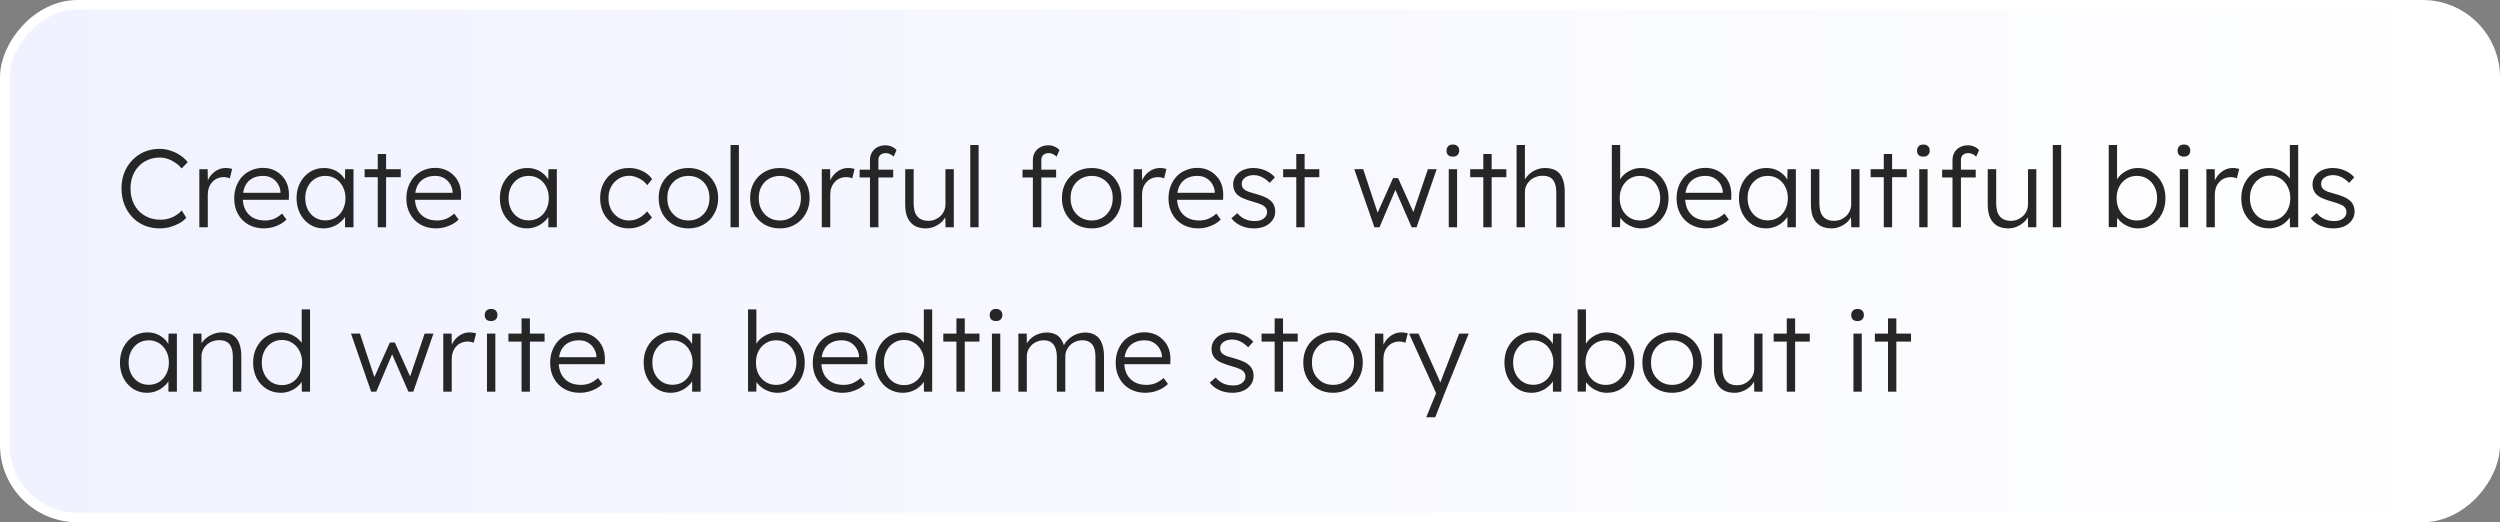 <svg width="517" height="108" viewBox="0 0 517 108" fill="none" xmlns="http://www.w3.org/2000/svg">
<rect x="0" y="0" width="517" height="108" fill="#808080" stroke="none"/>
<rect x="-1" y="1" width="515" height="106" rx="15" transform="matrix(-1 0 0 1 515 0)" fill="url(#paint0_linear_5001_1459)" stroke="white" stroke-width="2"/>
<path d="M33.039 47.23C31.889 47.23 30.831 47.031 29.865 46.632C28.899 46.218 28.063 45.643 27.358 44.907C26.653 44.156 26.101 43.274 25.702 42.262C25.319 41.25 25.127 40.146 25.127 38.95C25.127 37.769 25.319 36.688 25.702 35.707C26.101 34.71 26.66 33.844 27.381 33.108C28.102 32.357 28.937 31.782 29.888 31.383C30.839 30.984 31.881 30.785 33.016 30.785C33.767 30.785 34.511 30.908 35.247 31.153C35.983 31.383 36.658 31.705 37.271 32.119C37.9 32.533 38.413 33.008 38.812 33.545L37.57 34.833C37.187 34.373 36.742 33.974 36.236 33.637C35.745 33.3 35.224 33.039 34.672 32.855C34.12 32.671 33.568 32.579 33.016 32.579C32.157 32.579 31.352 32.74 30.601 33.062C29.865 33.369 29.229 33.806 28.692 34.373C28.155 34.94 27.734 35.615 27.427 36.397C27.136 37.179 26.99 38.03 26.99 38.95C26.99 39.901 27.136 40.775 27.427 41.572C27.734 42.369 28.163 43.059 28.715 43.642C29.282 44.209 29.942 44.654 30.693 44.976C31.46 45.283 32.311 45.436 33.246 45.436C33.798 45.436 34.35 45.359 34.902 45.206C35.454 45.037 35.96 44.807 36.42 44.516C36.88 44.225 37.271 43.895 37.593 43.527L38.513 45.022C38.16 45.451 37.685 45.835 37.087 46.172C36.504 46.494 35.86 46.755 35.155 46.954C34.45 47.138 33.744 47.23 33.039 47.23ZM41.222 47V34.994H42.947L42.993 38.191L42.809 37.754C42.978 37.217 43.246 36.719 43.614 36.259C43.997 35.799 44.45 35.431 44.971 35.155C45.492 34.879 46.067 34.741 46.696 34.741C46.957 34.741 47.202 34.764 47.432 34.81C47.662 34.841 47.854 34.887 48.007 34.948L47.524 36.88C47.325 36.788 47.118 36.727 46.903 36.696C46.704 36.65 46.512 36.627 46.328 36.627C45.807 36.627 45.339 36.719 44.925 36.903C44.511 37.087 44.158 37.348 43.867 37.685C43.576 38.007 43.353 38.383 43.2 38.812C43.047 39.241 42.97 39.701 42.97 40.192V47H41.222ZM54.575 47.23C53.379 47.23 52.314 46.969 51.378 46.448C50.458 45.927 49.738 45.198 49.216 44.263C48.695 43.328 48.434 42.254 48.434 41.043C48.434 40.108 48.58 39.264 48.871 38.513C49.163 37.746 49.569 37.079 50.09 36.512C50.627 35.945 51.263 35.508 51.999 35.201C52.735 34.879 53.533 34.718 54.391 34.718C55.204 34.718 55.94 34.864 56.599 35.155C57.274 35.446 57.849 35.853 58.324 36.374C58.815 36.88 59.183 37.486 59.428 38.191C59.674 38.896 59.781 39.671 59.75 40.514L59.727 41.319H49.722L49.469 39.87H58.416L58.002 40.261V39.709C57.972 39.157 57.811 38.628 57.519 38.122C57.228 37.601 56.814 37.179 56.277 36.857C55.756 36.535 55.127 36.374 54.391 36.374C53.533 36.374 52.789 36.55 52.16 36.903C51.532 37.24 51.049 37.746 50.711 38.421C50.374 39.096 50.205 39.931 50.205 40.928C50.205 41.879 50.389 42.707 50.757 43.412C51.125 44.102 51.647 44.639 52.321 45.022C53.011 45.405 53.839 45.597 54.805 45.597C55.373 45.597 55.932 45.505 56.484 45.321C57.052 45.122 57.673 44.738 58.347 44.171L59.244 45.413C58.892 45.766 58.47 46.08 57.979 46.356C57.489 46.617 56.952 46.831 56.369 47C55.787 47.153 55.189 47.23 54.575 47.23ZM66.892 47.23C65.85 47.23 64.907 46.962 64.064 46.425C63.22 45.873 62.553 45.129 62.062 44.194C61.572 43.243 61.327 42.17 61.327 40.974C61.327 39.763 61.58 38.689 62.086 37.754C62.592 36.819 63.266 36.083 64.109 35.546C64.968 35.009 65.927 34.741 66.984 34.741C67.613 34.741 68.196 34.833 68.733 35.017C69.269 35.201 69.745 35.462 70.159 35.799C70.588 36.121 70.941 36.504 71.216 36.949C71.508 37.378 71.707 37.846 71.814 38.352L71.308 38.099L71.377 34.994H73.103V47H71.355V44.056L71.814 43.757C71.707 44.217 71.5 44.662 71.194 45.091C70.887 45.505 70.511 45.873 70.067 46.195C69.637 46.517 69.147 46.77 68.594 46.954C68.058 47.138 67.49 47.23 66.892 47.23ZM67.284 45.574C68.081 45.574 68.794 45.382 69.422 44.999C70.051 44.6 70.542 44.056 70.894 43.366C71.263 42.661 71.447 41.863 71.447 40.974C71.447 40.085 71.263 39.295 70.894 38.605C70.542 37.915 70.051 37.371 69.422 36.972C68.794 36.573 68.081 36.374 67.284 36.374C66.471 36.374 65.75 36.573 65.121 36.972C64.508 37.371 64.017 37.915 63.65 38.605C63.297 39.295 63.12 40.085 63.12 40.974C63.12 41.848 63.297 42.638 63.65 43.343C64.002 44.033 64.493 44.577 65.121 44.976C65.75 45.375 66.471 45.574 67.284 45.574ZM78.119 47V31.843H79.844V47H78.119ZM75.405 36.65V34.994H82.88V36.65H75.405ZM90.176 47.23C88.98 47.23 87.914 46.969 86.979 46.448C86.059 45.927 85.338 45.198 84.817 44.263C84.296 43.328 84.035 42.254 84.035 41.043C84.035 40.108 84.181 39.264 84.472 38.513C84.763 37.746 85.17 37.079 85.691 36.512C86.228 35.945 86.864 35.508 87.6 35.201C88.336 34.879 89.133 34.718 89.992 34.718C90.805 34.718 91.541 34.864 92.2 35.155C92.875 35.446 93.45 35.853 93.925 36.374C94.416 36.88 94.784 37.486 95.029 38.191C95.274 38.896 95.382 39.671 95.351 40.514L95.328 41.319H85.323L85.07 39.87H94.017L93.603 40.261V39.709C93.572 39.157 93.411 38.628 93.12 38.122C92.829 37.601 92.415 37.179 91.878 36.857C91.357 36.535 90.728 36.374 89.992 36.374C89.133 36.374 88.39 36.55 87.761 36.903C87.132 37.24 86.649 37.746 86.312 38.421C85.975 39.096 85.806 39.931 85.806 40.928C85.806 41.879 85.99 42.707 86.358 43.412C86.726 44.102 87.247 44.639 87.922 45.022C88.612 45.405 89.44 45.597 90.406 45.597C90.973 45.597 91.533 45.505 92.085 45.321C92.652 45.122 93.273 44.738 93.948 44.171L94.845 45.413C94.492 45.766 94.071 46.08 93.58 46.356C93.089 46.617 92.553 46.831 91.97 47C91.387 47.153 90.789 47.23 90.176 47.23ZM108.939 47.23C107.897 47.23 106.954 46.962 106.11 46.425C105.267 45.873 104.6 45.129 104.109 44.194C103.619 43.243 103.373 42.17 103.373 40.974C103.373 39.763 103.626 38.689 104.132 37.754C104.638 36.819 105.313 36.083 106.156 35.546C107.015 35.009 107.973 34.741 109.031 34.741C109.66 34.741 110.243 34.833 110.779 35.017C111.316 35.201 111.791 35.462 112.205 35.799C112.635 36.121 112.987 36.504 113.263 36.949C113.555 37.378 113.754 37.846 113.861 38.352L113.355 38.099L113.424 34.994H115.149V47H113.401V44.056L113.861 43.757C113.754 44.217 113.547 44.662 113.24 45.091C112.934 45.505 112.558 45.873 112.113 46.195C111.684 46.517 111.193 46.77 110.641 46.954C110.105 47.138 109.537 47.23 108.939 47.23ZM109.33 45.574C110.128 45.574 110.841 45.382 111.469 44.999C112.098 44.6 112.589 44.056 112.941 43.366C113.309 42.661 113.493 41.863 113.493 40.974C113.493 40.085 113.309 39.295 112.941 38.605C112.589 37.915 112.098 37.371 111.469 36.972C110.841 36.573 110.128 36.374 109.33 36.374C108.518 36.374 107.797 36.573 107.168 36.972C106.555 37.371 106.064 37.915 105.696 38.605C105.344 39.295 105.167 40.085 105.167 40.974C105.167 41.848 105.344 42.638 105.696 43.343C106.049 44.033 106.54 44.577 107.168 44.976C107.797 45.375 108.518 45.574 109.33 45.574ZM130.016 47.23C128.882 47.23 127.87 46.962 126.98 46.425C126.091 45.873 125.386 45.129 124.864 44.194C124.358 43.243 124.105 42.17 124.105 40.974C124.105 39.778 124.358 38.712 124.864 37.777C125.386 36.826 126.091 36.083 126.98 35.546C127.87 35.009 128.889 34.741 130.039 34.741C131.067 34.741 132.002 34.948 132.845 35.362C133.689 35.761 134.363 36.32 134.869 37.041L133.857 38.283C133.566 37.9 133.213 37.562 132.799 37.271C132.401 36.98 131.964 36.757 131.488 36.604C131.028 36.435 130.568 36.351 130.108 36.351C129.296 36.351 128.567 36.558 127.923 36.972C127.279 37.371 126.766 37.915 126.382 38.605C126.014 39.295 125.83 40.085 125.83 40.974C125.83 41.863 126.014 42.661 126.382 43.366C126.766 44.056 127.279 44.6 127.923 44.999C128.567 45.398 129.288 45.597 130.085 45.597C130.545 45.597 130.998 45.528 131.442 45.39C131.887 45.237 132.309 45.022 132.707 44.746C133.106 44.47 133.474 44.125 133.811 43.711L134.823 44.953C134.302 45.643 133.604 46.195 132.73 46.609C131.856 47.023 130.952 47.23 130.016 47.23ZM142.376 47.23C141.18 47.23 140.114 46.962 139.179 46.425C138.259 45.888 137.53 45.145 136.994 44.194C136.472 43.243 136.212 42.162 136.212 40.951C136.212 39.755 136.472 38.689 136.994 37.754C137.53 36.819 138.259 36.083 139.179 35.546C140.114 35.009 141.18 34.741 142.376 34.741C143.556 34.741 144.607 35.009 145.527 35.546C146.462 36.083 147.19 36.819 147.712 37.754C148.248 38.689 148.517 39.755 148.517 40.951C148.517 42.162 148.248 43.243 147.712 44.194C147.19 45.145 146.462 45.888 145.527 46.425C144.607 46.962 143.556 47.23 142.376 47.23ZM142.376 45.597C143.219 45.597 143.97 45.398 144.63 44.999C145.289 44.585 145.803 44.033 146.171 43.343C146.539 42.638 146.723 41.84 146.723 40.951C146.723 40.062 146.539 39.272 146.171 38.582C145.803 37.892 145.289 37.355 144.63 36.972C143.97 36.573 143.219 36.374 142.376 36.374C141.532 36.374 140.773 36.573 140.099 36.972C139.439 37.355 138.918 37.9 138.535 38.605C138.167 39.295 137.99 40.077 138.006 40.951C137.99 41.84 138.167 42.638 138.535 43.343C138.918 44.033 139.439 44.585 140.099 44.999C140.773 45.398 141.532 45.597 142.376 45.597ZM151.079 47V29.98H152.804V47H151.079ZM161.288 47.23C160.092 47.23 159.026 46.962 158.091 46.425C157.171 45.888 156.443 45.145 155.906 44.194C155.385 43.243 155.124 42.162 155.124 40.951C155.124 39.755 155.385 38.689 155.906 37.754C156.443 36.819 157.171 36.083 158.091 35.546C159.026 35.009 160.092 34.741 161.288 34.741C162.469 34.741 163.519 35.009 164.439 35.546C165.374 36.083 166.103 36.819 166.624 37.754C167.161 38.689 167.429 39.755 167.429 40.951C167.429 42.162 167.161 43.243 166.624 44.194C166.103 45.145 165.374 45.888 164.439 46.425C163.519 46.962 162.469 47.23 161.288 47.23ZM161.288 45.597C162.131 45.597 162.883 45.398 163.542 44.999C164.201 44.585 164.715 44.033 165.083 43.343C165.451 42.638 165.635 41.84 165.635 40.951C165.635 40.062 165.451 39.272 165.083 38.582C164.715 37.892 164.201 37.355 163.542 36.972C162.883 36.573 162.131 36.374 161.288 36.374C160.445 36.374 159.686 36.573 159.011 36.972C158.352 37.355 157.83 37.9 157.447 38.605C157.079 39.295 156.903 40.077 156.918 40.951C156.903 41.84 157.079 42.638 157.447 43.343C157.83 44.033 158.352 44.585 159.011 44.999C159.686 45.398 160.445 45.597 161.288 45.597ZM169.946 47V34.994H171.671L171.717 38.191L171.533 37.754C171.701 37.217 171.97 36.719 172.338 36.259C172.721 35.799 173.173 35.431 173.695 35.155C174.216 34.879 174.791 34.741 175.42 34.741C175.68 34.741 175.926 34.764 176.156 34.81C176.386 34.841 176.577 34.887 176.731 34.948L176.248 36.88C176.048 36.788 175.841 36.727 175.627 36.696C175.427 36.65 175.236 36.627 175.052 36.627C174.53 36.627 174.063 36.719 173.649 36.903C173.235 37.087 172.882 37.348 172.591 37.685C172.299 38.007 172.077 38.383 171.924 38.812C171.77 39.241 171.694 39.701 171.694 40.192V47H169.946ZM179.906 47V33.131C179.906 32.533 180.036 32.004 180.297 31.544C180.557 31.084 180.925 30.724 181.401 30.463C181.891 30.187 182.459 30.049 183.103 30.049C183.593 30.049 184.03 30.141 184.414 30.325C184.812 30.494 185.142 30.731 185.403 31.038L184.805 32.395C184.559 32.134 184.291 31.95 184 31.843C183.724 31.72 183.455 31.659 183.195 31.659C182.857 31.659 182.574 31.72 182.344 31.843C182.114 31.95 181.937 32.119 181.815 32.349C181.707 32.564 181.654 32.824 181.654 33.131V47H180.849C180.68 47 180.519 47 180.366 47C180.212 47 180.059 47 179.906 47ZM177.767 36.696V35.086H184.713V36.696H177.767ZM191.473 47.23C190.553 47.23 189.771 47.046 189.127 46.678C188.498 46.295 188.015 45.743 187.678 45.022C187.356 44.301 187.195 43.404 187.195 42.331V34.994H188.943V41.986C188.943 42.799 189.05 43.481 189.265 44.033C189.495 44.57 189.832 44.976 190.277 45.252C190.737 45.528 191.297 45.666 191.956 45.666C192.462 45.666 192.93 45.582 193.359 45.413C193.788 45.229 194.164 44.984 194.486 44.677C194.808 44.37 195.061 44.01 195.245 43.596C195.429 43.182 195.521 42.745 195.521 42.285V34.994H197.246V47H195.544L195.475 44.47L195.751 44.332C195.567 44.869 195.26 45.359 194.831 45.804C194.402 46.233 193.888 46.578 193.29 46.839C192.707 47.1 192.102 47.23 191.473 47.23ZM200.651 47V29.98H202.376V47H200.651ZM213.597 47V33.131C213.597 32.533 213.727 32.004 213.988 31.544C214.249 31.084 214.617 30.724 215.092 30.463C215.583 30.187 216.15 30.049 216.794 30.049C217.285 30.049 217.722 30.141 218.105 30.325C218.504 30.494 218.833 30.731 219.094 31.038L218.496 32.395C218.251 32.134 217.982 31.95 217.691 31.843C217.415 31.72 217.147 31.659 216.886 31.659C216.549 31.659 216.265 31.72 216.035 31.843C215.805 31.95 215.629 32.119 215.506 32.349C215.399 32.564 215.345 32.824 215.345 33.131V47H214.54C214.371 47 214.21 47 214.057 47C213.904 47 213.75 47 213.597 47ZM211.458 36.696V35.086H218.404V36.696H211.458ZM225.773 47.23C224.577 47.23 223.512 46.962 222.576 46.425C221.656 45.888 220.928 45.145 220.391 44.194C219.87 43.243 219.609 42.162 219.609 40.951C219.609 39.755 219.87 38.689 220.391 37.754C220.928 36.819 221.656 36.083 222.576 35.546C223.512 35.009 224.577 34.741 225.773 34.741C226.954 34.741 228.004 35.009 228.924 35.546C229.86 36.083 230.588 36.819 231.109 37.754C231.646 38.689 231.914 39.755 231.914 40.951C231.914 42.162 231.646 43.243 231.109 44.194C230.588 45.145 229.86 45.888 228.924 46.425C228.004 46.962 226.954 47.23 225.773 47.23ZM225.773 45.597C226.617 45.597 227.368 45.398 228.027 44.999C228.687 44.585 229.2 44.033 229.568 43.343C229.936 42.638 230.12 41.84 230.12 40.951C230.12 40.062 229.936 39.272 229.568 38.582C229.2 37.892 228.687 37.355 228.027 36.972C227.368 36.573 226.617 36.374 225.773 36.374C224.93 36.374 224.171 36.573 223.496 36.972C222.837 37.355 222.316 37.9 221.932 38.605C221.564 39.295 221.388 40.077 221.403 40.951C221.388 41.84 221.564 42.638 221.932 43.343C222.316 44.033 222.837 44.585 223.496 44.999C224.171 45.398 224.93 45.597 225.773 45.597ZM234.431 47V34.994H236.156L236.202 38.191L236.018 37.754C236.187 37.217 236.455 36.719 236.823 36.259C237.206 35.799 237.659 35.431 238.18 35.155C238.701 34.879 239.276 34.741 239.905 34.741C240.166 34.741 240.411 34.764 240.641 34.81C240.871 34.841 241.063 34.887 241.216 34.948L240.733 36.88C240.534 36.788 240.327 36.727 240.112 36.696C239.913 36.65 239.721 36.627 239.537 36.627C239.016 36.627 238.548 36.719 238.134 36.903C237.72 37.087 237.367 37.348 237.076 37.685C236.785 38.007 236.562 38.383 236.409 38.812C236.256 39.241 236.179 39.701 236.179 40.192V47H234.431ZM247.784 47.23C246.588 47.23 245.523 46.969 244.587 46.448C243.667 45.927 242.947 45.198 242.425 44.263C241.904 43.328 241.643 42.254 241.643 41.043C241.643 40.108 241.789 39.264 242.08 38.513C242.372 37.746 242.778 37.079 243.299 36.512C243.836 35.945 244.472 35.508 245.208 35.201C245.944 34.879 246.742 34.718 247.6 34.718C248.413 34.718 249.149 34.864 249.808 35.155C250.483 35.446 251.058 35.853 251.533 36.374C252.024 36.88 252.392 37.486 252.637 38.191C252.883 38.896 252.99 39.671 252.959 40.514L252.936 41.319H242.931L242.678 39.87H251.625L251.211 40.261V39.709C251.181 39.157 251.02 38.628 250.728 38.122C250.437 37.601 250.023 37.179 249.486 36.857C248.965 36.535 248.336 36.374 247.6 36.374C246.742 36.374 245.998 36.55 245.369 36.903C244.741 37.24 244.258 37.746 243.92 38.421C243.583 39.096 243.414 39.931 243.414 40.928C243.414 41.879 243.598 42.707 243.966 43.412C244.334 44.102 244.856 44.639 245.53 45.022C246.22 45.405 247.048 45.597 248.014 45.597C248.582 45.597 249.141 45.505 249.693 45.321C250.261 45.122 250.882 44.738 251.556 44.171L252.453 45.413C252.101 45.766 251.679 46.08 251.188 46.356C250.698 46.617 250.161 46.831 249.578 47C248.996 47.153 248.398 47.23 247.784 47.23ZM259.342 47.23C258.315 47.23 257.395 47.038 256.582 46.655C255.77 46.272 255.126 45.766 254.65 45.137L255.869 44.079C256.314 44.616 256.835 45.022 257.433 45.298C258.047 45.574 258.729 45.712 259.48 45.712C259.864 45.712 260.209 45.674 260.515 45.597C260.822 45.505 261.09 45.375 261.32 45.206C261.55 45.037 261.727 44.838 261.849 44.608C261.972 44.378 262.033 44.125 262.033 43.849C262.033 43.343 261.811 42.921 261.366 42.584C261.167 42.446 260.883 42.308 260.515 42.17C260.147 42.017 259.703 41.871 259.181 41.733C258.323 41.488 257.61 41.242 257.042 40.997C256.475 40.736 256.03 40.437 255.708 40.1C255.478 39.824 255.302 39.525 255.179 39.203C255.072 38.881 255.018 38.528 255.018 38.145C255.018 37.654 255.118 37.202 255.317 36.788C255.532 36.374 255.823 36.014 256.191 35.707C256.575 35.385 257.019 35.147 257.525 34.994C258.047 34.825 258.606 34.741 259.204 34.741C259.772 34.741 260.331 34.818 260.883 34.971C261.435 35.124 261.949 35.347 262.424 35.638C262.9 35.929 263.306 36.274 263.643 36.673L262.585 37.823C262.294 37.516 261.972 37.24 261.619 36.995C261.267 36.75 260.891 36.558 260.492 36.42C260.109 36.282 259.71 36.213 259.296 36.213C258.928 36.213 258.583 36.259 258.261 36.351C257.955 36.443 257.686 36.573 257.456 36.742C257.242 36.895 257.073 37.087 256.95 37.317C256.843 37.547 256.789 37.8 256.789 38.076C256.789 38.306 256.835 38.513 256.927 38.697C257.019 38.881 257.15 39.042 257.318 39.18C257.533 39.349 257.832 39.51 258.215 39.663C258.614 39.801 259.105 39.947 259.687 40.1C260.362 40.284 260.929 40.476 261.389 40.675C261.865 40.859 262.256 41.081 262.562 41.342C262.976 41.649 263.268 42.001 263.436 42.4C263.62 42.799 263.712 43.251 263.712 43.757C263.712 44.432 263.521 45.03 263.137 45.551C262.769 46.072 262.256 46.486 261.596 46.793C260.937 47.084 260.186 47.23 259.342 47.23ZM268.071 47V31.843H269.796V47H268.071ZM265.357 36.65V34.994H272.832V36.65H265.357ZM284.226 47L280.063 34.994L281.903 34.971L285.146 44.746L284.571 44.7L288.09 36.834H289.125L292.667 44.7L291.977 44.746L295.289 34.994H297.106L292.943 47H291.931L288.205 38.444L288.895 38.49L285.284 47H284.226ZM299.601 47V34.994H301.326V47H299.601ZM300.452 32.395C300.023 32.395 299.693 32.288 299.463 32.073C299.248 31.843 299.141 31.536 299.141 31.153C299.141 30.77 299.256 30.463 299.486 30.233C299.716 30.003 300.038 29.888 300.452 29.888C300.866 29.888 301.188 30.003 301.418 30.233C301.648 30.448 301.763 30.754 301.763 31.153C301.763 31.521 301.648 31.82 301.418 32.05C301.188 32.28 300.866 32.395 300.452 32.395ZM306.749 47V31.843H308.474V47H306.749ZM304.035 36.65V34.994H311.51V36.65H304.035ZM313.628 47V29.98H315.353V37.616L315.008 37.961C315.177 37.332 315.491 36.78 315.951 36.305C316.411 35.814 316.948 35.431 317.561 35.155C318.19 34.879 318.826 34.741 319.47 34.741C320.39 34.741 321.157 34.917 321.77 35.27C322.384 35.623 322.836 36.167 323.127 36.903C323.434 37.639 323.587 38.574 323.587 39.709V47H321.839V39.801C321.839 39.004 321.732 38.352 321.517 37.846C321.318 37.325 321.004 36.941 320.574 36.696C320.145 36.451 319.608 36.336 318.964 36.351C318.458 36.351 317.983 36.443 317.538 36.627C317.094 36.796 316.71 37.033 316.388 37.34C316.066 37.647 315.813 37.999 315.629 38.398C315.445 38.797 315.353 39.226 315.353 39.686V47H314.502C314.395 47 314.272 47 314.134 47C313.996 47 313.828 47 313.628 47ZM339.421 47.23C338.854 47.23 338.302 47.146 337.765 46.977C337.229 46.793 336.738 46.548 336.293 46.241C335.864 45.934 335.496 45.582 335.189 45.183C334.898 44.784 334.699 44.37 334.591 43.941L335.097 43.964L335.028 46.977H333.326V29.98H335.051V37.869L334.706 37.961C334.814 37.532 335.005 37.125 335.281 36.742C335.573 36.343 335.933 35.998 336.362 35.707C336.792 35.4 337.259 35.163 337.765 34.994C338.287 34.825 338.823 34.741 339.375 34.741C340.449 34.741 341.407 35.009 342.25 35.546C343.109 36.083 343.791 36.819 344.297 37.754C344.803 38.689 345.056 39.763 345.056 40.974C345.056 42.185 344.811 43.266 344.32 44.217C343.83 45.152 343.155 45.888 342.296 46.425C341.453 46.962 340.495 47.23 339.421 47.23ZM339.145 45.597C339.958 45.597 340.679 45.398 341.307 44.999C341.936 44.585 342.427 44.033 342.779 43.343C343.147 42.638 343.331 41.848 343.331 40.974C343.331 40.085 343.147 39.295 342.779 38.605C342.427 37.915 341.936 37.371 341.307 36.972C340.679 36.573 339.958 36.374 339.145 36.374C338.333 36.374 337.612 36.573 336.983 36.972C336.355 37.371 335.856 37.915 335.488 38.605C335.136 39.295 334.959 40.085 334.959 40.974C334.959 41.863 335.136 42.661 335.488 43.366C335.856 44.056 336.355 44.6 336.983 44.999C337.612 45.398 338.333 45.597 339.145 45.597ZM352.857 47.23C351.661 47.23 350.595 46.969 349.66 46.448C348.74 45.927 348.019 45.198 347.498 44.263C346.976 43.328 346.716 42.254 346.716 41.043C346.716 40.108 346.861 39.264 347.153 38.513C347.444 37.746 347.85 37.079 348.372 36.512C348.908 35.945 349.545 35.508 350.281 35.201C351.017 34.879 351.814 34.718 352.673 34.718C353.485 34.718 354.221 34.864 354.881 35.155C355.555 35.446 356.13 35.853 356.606 36.374C357.096 36.88 357.464 37.486 357.71 38.191C357.955 38.896 358.062 39.671 358.032 40.514L358.009 41.319H348.004L347.751 39.87H356.698L356.284 40.261V39.709C356.253 39.157 356.092 38.628 355.801 38.122C355.509 37.601 355.095 37.179 354.559 36.857C354.037 36.535 353.409 36.374 352.673 36.374C351.814 36.374 351.07 36.55 350.442 36.903C349.813 37.24 349.33 37.746 348.993 38.421C348.655 39.096 348.487 39.931 348.487 40.928C348.487 41.879 348.671 42.707 349.039 43.412C349.407 44.102 349.928 44.639 350.603 45.022C351.293 45.405 352.121 45.597 353.087 45.597C353.654 45.597 354.214 45.505 354.766 45.321C355.333 45.122 355.954 44.738 356.629 44.171L357.526 45.413C357.173 45.766 356.751 46.08 356.261 46.356C355.77 46.617 355.233 46.831 354.651 47C354.068 47.153 353.47 47.23 352.857 47.23ZM365.174 47.23C364.131 47.23 363.188 46.962 362.345 46.425C361.501 45.873 360.834 45.129 360.344 44.194C359.853 43.243 359.608 42.17 359.608 40.974C359.608 39.763 359.861 38.689 360.367 37.754C360.873 36.819 361.547 36.083 362.391 35.546C363.249 35.009 364.208 34.741 365.266 34.741C365.894 34.741 366.477 34.833 367.014 35.017C367.55 35.201 368.026 35.462 368.44 35.799C368.869 36.121 369.222 36.504 369.498 36.949C369.789 37.378 369.988 37.846 370.096 38.352L369.59 38.099L369.659 34.994H371.384V47H369.636V44.056L370.096 43.757C369.988 44.217 369.781 44.662 369.475 45.091C369.168 45.505 368.792 45.873 368.348 46.195C367.918 46.517 367.428 46.77 366.876 46.954C366.339 47.138 365.772 47.23 365.174 47.23ZM365.565 45.574C366.362 45.574 367.075 45.382 367.704 44.999C368.332 44.6 368.823 44.056 369.176 43.366C369.544 42.661 369.728 41.863 369.728 40.974C369.728 40.085 369.544 39.295 369.176 38.605C368.823 37.915 368.332 37.371 367.704 36.972C367.075 36.573 366.362 36.374 365.565 36.374C364.752 36.374 364.031 36.573 363.403 36.972C362.789 37.371 362.299 37.915 361.931 38.605C361.578 39.295 361.402 40.085 361.402 40.974C361.402 41.848 361.578 42.638 361.931 43.343C362.283 44.033 362.774 44.577 363.403 44.976C364.031 45.375 364.752 45.574 365.565 45.574ZM378.775 47.23C377.855 47.23 377.073 47.046 376.429 46.678C375.8 46.295 375.317 45.743 374.98 45.022C374.658 44.301 374.497 43.404 374.497 42.331V34.994H376.245V41.986C376.245 42.799 376.352 43.481 376.567 44.033C376.797 44.57 377.134 44.976 377.579 45.252C378.039 45.528 378.598 45.666 379.258 45.666C379.764 45.666 380.231 45.582 380.661 45.413C381.09 45.229 381.466 44.984 381.788 44.677C382.11 44.37 382.363 44.01 382.547 43.596C382.731 43.182 382.823 42.745 382.823 42.285V34.994H384.548V47H382.846L382.777 44.47L383.053 44.332C382.869 44.869 382.562 45.359 382.133 45.804C381.703 46.233 381.19 46.578 380.592 46.839C380.009 47.1 379.403 47.23 378.775 47.23ZM389.563 47V31.843H391.288V47H389.563ZM386.849 36.65V34.994H394.324V36.65H386.849ZM396.902 47V34.994H398.627V47H396.902ZM397.753 32.395C397.323 32.395 396.994 32.288 396.764 32.073C396.549 31.843 396.442 31.536 396.442 31.153C396.442 30.77 396.557 30.463 396.787 30.233C397.017 30.003 397.339 29.888 397.753 29.888C398.167 29.888 398.489 30.003 398.719 30.233C398.949 30.448 399.064 30.754 399.064 31.153C399.064 31.521 398.949 31.82 398.719 32.05C398.489 32.28 398.167 32.395 397.753 32.395ZM403.774 47V33.131C403.774 32.533 403.904 32.004 404.165 31.544C404.426 31.084 404.794 30.724 405.269 30.463C405.76 30.187 406.327 30.049 406.971 30.049C407.462 30.049 407.899 30.141 408.282 30.325C408.681 30.494 409.01 30.731 409.271 31.038L408.673 32.395C408.428 32.134 408.159 31.95 407.868 31.843C407.592 31.72 407.324 31.659 407.063 31.659C406.726 31.659 406.442 31.72 406.212 31.843C405.982 31.95 405.806 32.119 405.683 32.349C405.576 32.564 405.522 32.824 405.522 33.131V47H404.717C404.548 47 404.387 47 404.234 47C404.081 47 403.927 47 403.774 47ZM401.635 36.696V35.086H408.581V36.696H401.635ZM415.341 47.23C414.421 47.23 413.639 47.046 412.995 46.678C412.367 46.295 411.884 45.743 411.546 45.022C411.224 44.301 411.063 43.404 411.063 42.331V34.994H412.811V41.986C412.811 42.799 412.919 43.481 413.133 44.033C413.363 44.57 413.701 44.976 414.145 45.252C414.605 45.528 415.165 45.666 415.824 45.666C416.33 45.666 416.798 45.582 417.227 45.413C417.657 45.229 418.032 44.984 418.354 44.677C418.676 44.37 418.929 44.01 419.113 43.596C419.297 43.182 419.389 42.745 419.389 42.285V34.994H421.114V47H419.412L419.343 44.47L419.619 44.332C419.435 44.869 419.129 45.359 418.699 45.804C418.27 46.233 417.756 46.578 417.158 46.839C416.576 47.1 415.97 47.23 415.341 47.23ZM424.519 47V29.98H426.244V47H424.519ZM442.18 47.23C441.613 47.23 441.061 47.146 440.524 46.977C439.988 46.793 439.497 46.548 439.052 46.241C438.623 45.934 438.255 45.582 437.948 45.183C437.657 44.784 437.458 44.37 437.35 43.941L437.856 43.964L437.787 46.977H436.085V29.98H437.81V37.869L437.465 37.961C437.573 37.532 437.764 37.125 438.04 36.742C438.332 36.343 438.692 35.998 439.121 35.707C439.551 35.4 440.018 35.163 440.524 34.994C441.046 34.825 441.582 34.741 442.134 34.741C443.208 34.741 444.166 35.009 445.009 35.546C445.868 36.083 446.55 36.819 447.056 37.754C447.562 38.689 447.815 39.763 447.815 40.974C447.815 42.185 447.57 43.266 447.079 44.217C446.589 45.152 445.914 45.888 445.055 46.425C444.212 46.962 443.254 47.23 442.18 47.23ZM441.904 45.597C442.717 45.597 443.438 45.398 444.066 44.999C444.695 44.585 445.186 44.033 445.538 43.343C445.906 42.638 446.09 41.848 446.09 40.974C446.09 40.085 445.906 39.295 445.538 38.605C445.186 37.915 444.695 37.371 444.066 36.972C443.438 36.573 442.717 36.374 441.904 36.374C441.092 36.374 440.371 36.573 439.742 36.972C439.114 37.371 438.615 37.915 438.247 38.605C437.895 39.295 437.718 40.085 437.718 40.974C437.718 41.863 437.895 42.661 438.247 43.366C438.615 44.056 439.114 44.6 439.742 44.999C440.371 45.398 441.092 45.597 441.904 45.597ZM450.785 47V34.994H452.51V47H450.785ZM451.636 32.395C451.207 32.395 450.877 32.288 450.647 32.073C450.433 31.843 450.325 31.536 450.325 31.153C450.325 30.77 450.44 30.463 450.67 30.233C450.9 30.003 451.222 29.888 451.636 29.888C452.05 29.888 452.372 30.003 452.602 30.233C452.832 30.448 452.947 30.754 452.947 31.153C452.947 31.521 452.832 31.82 452.602 32.05C452.372 32.28 452.05 32.395 451.636 32.395ZM456.278 47V34.994H458.003L458.049 38.191L457.865 37.754C458.033 37.217 458.302 36.719 458.67 36.259C459.053 35.799 459.505 35.431 460.027 35.155C460.548 34.879 461.123 34.741 461.752 34.741C462.012 34.741 462.258 34.764 462.488 34.81C462.718 34.841 462.909 34.887 463.063 34.948L462.58 36.88C462.38 36.788 462.173 36.727 461.959 36.696C461.759 36.65 461.568 36.627 461.384 36.627C460.862 36.627 460.395 36.719 459.981 36.903C459.567 37.087 459.214 37.348 458.923 37.685C458.631 38.007 458.409 38.383 458.256 38.812C458.102 39.241 458.026 39.701 458.026 40.192V47H456.278ZM469.217 47.23C468.128 47.23 467.147 46.962 466.273 46.425C465.414 45.888 464.732 45.152 464.226 44.217C463.735 43.266 463.49 42.193 463.49 40.997C463.49 39.786 463.743 38.712 464.249 37.777C464.755 36.826 465.437 36.083 466.296 35.546C467.155 35.009 468.121 34.741 469.194 34.741C469.792 34.741 470.367 34.833 470.919 35.017C471.486 35.201 471.992 35.462 472.437 35.799C472.882 36.121 473.25 36.497 473.541 36.926C473.832 37.34 474.009 37.777 474.07 38.237L473.541 38.053V29.98H475.266V47H473.564L473.518 44.01L473.955 43.849C473.894 44.278 473.717 44.7 473.426 45.114C473.15 45.513 472.797 45.873 472.368 46.195C471.939 46.517 471.448 46.77 470.896 46.954C470.359 47.138 469.8 47.23 469.217 47.23ZM469.47 45.643C470.267 45.643 470.98 45.444 471.609 45.045C472.238 44.646 472.728 44.094 473.081 43.389C473.449 42.684 473.633 41.879 473.633 40.974C473.633 40.069 473.449 39.272 473.081 38.582C472.728 37.877 472.238 37.325 471.609 36.926C470.98 36.512 470.267 36.305 469.47 36.305C468.642 36.305 467.914 36.512 467.285 36.926C466.672 37.325 466.181 37.877 465.813 38.582C465.46 39.272 465.284 40.069 465.284 40.974C465.284 41.863 465.46 42.661 465.813 43.366C466.166 44.071 466.656 44.631 467.285 45.045C467.914 45.444 468.642 45.643 469.47 45.643ZM482.559 47.23C481.532 47.23 480.612 47.038 479.799 46.655C478.987 46.272 478.343 45.766 477.867 45.137L479.086 44.079C479.531 44.616 480.052 45.022 480.65 45.298C481.264 45.574 481.946 45.712 482.697 45.712C483.081 45.712 483.426 45.674 483.732 45.597C484.039 45.505 484.307 45.375 484.537 45.206C484.767 45.037 484.944 44.838 485.066 44.608C485.189 44.378 485.25 44.125 485.25 43.849C485.25 43.343 485.028 42.921 484.583 42.584C484.384 42.446 484.1 42.308 483.732 42.17C483.364 42.017 482.92 41.871 482.398 41.733C481.54 41.488 480.827 41.242 480.259 40.997C479.692 40.736 479.247 40.437 478.925 40.1C478.695 39.824 478.519 39.525 478.396 39.203C478.289 38.881 478.235 38.528 478.235 38.145C478.235 37.654 478.335 37.202 478.534 36.788C478.749 36.374 479.04 36.014 479.408 35.707C479.792 35.385 480.236 35.147 480.742 34.994C481.264 34.825 481.823 34.741 482.421 34.741C482.989 34.741 483.548 34.818 484.1 34.971C484.652 35.124 485.166 35.347 485.641 35.638C486.117 35.929 486.523 36.274 486.86 36.673L485.802 37.823C485.511 37.516 485.189 37.24 484.836 36.995C484.484 36.75 484.108 36.558 483.709 36.42C483.326 36.282 482.927 36.213 482.513 36.213C482.145 36.213 481.8 36.259 481.478 36.351C481.172 36.443 480.903 36.573 480.673 36.742C480.459 36.895 480.29 37.087 480.167 37.317C480.06 37.547 480.006 37.8 480.006 38.076C480.006 38.306 480.052 38.513 480.144 38.697C480.236 38.881 480.367 39.042 480.535 39.18C480.75 39.349 481.049 39.51 481.432 39.663C481.831 39.801 482.322 39.947 482.904 40.1C483.579 40.284 484.146 40.476 484.606 40.675C485.082 40.859 485.473 41.081 485.779 41.342C486.193 41.649 486.485 42.001 486.653 42.4C486.837 42.799 486.929 43.251 486.929 43.757C486.929 44.432 486.738 45.03 486.354 45.551C485.986 46.072 485.473 46.486 484.813 46.793C484.154 47.084 483.403 47.23 482.559 47.23ZM30.371 81.23C29.328 81.23 28.385 80.962 27.542 80.425C26.699 79.873 26.032 79.129 25.541 78.194C25.05 77.243 24.805 76.17 24.805 74.974C24.805 73.763 25.058 72.689 25.564 71.754C26.07 70.819 26.745 70.083 27.588 69.546C28.447 69.009 29.405 68.741 30.463 68.741C31.092 68.741 31.674 68.833 32.211 69.017C32.748 69.201 33.223 69.462 33.637 69.799C34.066 70.121 34.419 70.504 34.695 70.949C34.986 71.378 35.186 71.846 35.293 72.352L34.787 72.099L34.856 68.994H36.581V81H34.833V78.056L35.293 77.757C35.186 78.217 34.979 78.662 34.672 79.091C34.365 79.505 33.99 79.873 33.545 80.195C33.116 80.517 32.625 80.77 32.073 80.954C31.536 81.138 30.969 81.23 30.371 81.23ZM30.762 79.574C31.559 79.574 32.272 79.382 32.901 78.999C33.53 78.6 34.02 78.056 34.373 77.366C34.741 76.661 34.925 75.863 34.925 74.974C34.925 74.085 34.741 73.295 34.373 72.605C34.02 71.915 33.53 71.371 32.901 70.972C32.272 70.573 31.559 70.374 30.762 70.374C29.949 70.374 29.229 70.573 28.6 70.972C27.987 71.371 27.496 71.915 27.128 72.605C26.775 73.295 26.599 74.085 26.599 74.974C26.599 75.848 26.775 76.638 27.128 77.343C27.481 78.033 27.971 78.577 28.6 78.976C29.229 79.375 29.949 79.574 30.762 79.574ZM39.942 81V68.994H41.644L41.713 71.501L41.437 71.616C41.59 71.095 41.889 70.619 42.334 70.19C42.778 69.761 43.307 69.416 43.921 69.155C44.549 68.879 45.193 68.741 45.853 68.741C46.742 68.741 47.486 68.917 48.084 69.27C48.682 69.623 49.134 70.167 49.441 70.903C49.747 71.639 49.901 72.574 49.901 73.709V81H48.153V73.801C48.153 73.004 48.045 72.352 47.831 71.846C47.631 71.325 47.317 70.941 46.888 70.696C46.458 70.451 45.929 70.336 45.301 70.351C44.779 70.351 44.296 70.443 43.852 70.627C43.407 70.796 43.024 71.033 42.702 71.34C42.38 71.647 42.127 71.999 41.943 72.398C41.759 72.797 41.667 73.226 41.667 73.686V81H40.816C40.708 81 40.586 81 40.448 81C40.31 81 40.141 81 39.942 81ZM58.07 81.23C56.981 81.23 56 80.962 55.126 80.425C54.267 79.888 53.585 79.152 53.079 78.217C52.588 77.266 52.343 76.193 52.343 74.997C52.343 73.786 52.596 72.712 53.102 71.777C53.608 70.826 54.29 70.083 55.149 69.546C56.007 69.009 56.973 68.741 58.047 68.741C58.645 68.741 59.22 68.833 59.772 69.017C60.339 69.201 60.845 69.462 61.29 69.799C61.734 70.121 62.102 70.497 62.394 70.926C62.685 71.34 62.861 71.777 62.923 72.237L62.394 72.053V63.98H64.119V81H62.417L62.371 78.01L62.808 77.849C62.746 78.278 62.57 78.7 62.279 79.114C62.003 79.513 61.65 79.873 61.221 80.195C60.791 80.517 60.301 80.77 59.749 80.954C59.212 81.138 58.652 81.23 58.07 81.23ZM58.323 79.643C59.12 79.643 59.833 79.444 60.462 79.045C61.09 78.646 61.581 78.094 61.934 77.389C62.302 76.684 62.486 75.879 62.486 74.974C62.486 74.069 62.302 73.272 61.934 72.582C61.581 71.877 61.09 71.325 60.462 70.926C59.833 70.512 59.12 70.305 58.323 70.305C57.495 70.305 56.766 70.512 56.138 70.926C55.524 71.325 55.034 71.877 54.666 72.582C54.313 73.272 54.137 74.069 54.137 74.974C54.137 75.863 54.313 76.661 54.666 77.366C55.018 78.071 55.509 78.631 56.138 79.045C56.766 79.444 57.495 79.643 58.323 79.643ZM76.754 81L72.591 68.994L74.431 68.971L77.674 78.746L77.099 78.7L80.618 70.834H81.653L85.195 78.7L84.505 78.746L87.817 68.994H89.634L85.471 81H84.459L80.733 72.444L81.423 72.49L77.812 81H76.754ZM91.669 81V68.994H93.394L93.44 72.191L93.256 71.754C93.425 71.217 93.693 70.719 94.061 70.259C94.445 69.799 94.897 69.431 95.418 69.155C95.94 68.879 96.515 68.741 97.143 68.741C97.404 68.741 97.649 68.764 97.879 68.81C98.109 68.841 98.301 68.887 98.454 68.948L97.971 70.88C97.772 70.788 97.565 70.727 97.35 70.696C97.151 70.65 96.959 70.627 96.775 70.627C96.254 70.627 95.786 70.719 95.372 70.903C94.958 71.087 94.606 71.348 94.314 71.685C94.023 72.007 93.801 72.383 93.647 72.812C93.494 73.241 93.417 73.701 93.417 74.192V81H91.669ZM100.709 81V68.994H102.434V81H100.709ZM101.56 66.395C101.131 66.395 100.801 66.288 100.571 66.073C100.357 65.843 100.249 65.536 100.249 65.153C100.249 64.77 100.364 64.463 100.594 64.233C100.824 64.003 101.146 63.888 101.56 63.888C101.974 63.888 102.296 64.003 102.526 64.233C102.756 64.448 102.871 64.754 102.871 65.153C102.871 65.521 102.756 65.82 102.526 66.05C102.296 66.28 101.974 66.395 101.56 66.395ZM107.857 81V65.843H109.582V81H107.857ZM105.143 70.65V68.994H112.618V70.65H105.143ZM119.914 81.23C118.718 81.23 117.653 80.969 116.717 80.448C115.797 79.927 115.077 79.198 114.555 78.263C114.034 77.328 113.773 76.254 113.773 75.043C113.773 74.108 113.919 73.264 114.21 72.513C114.502 71.746 114.908 71.079 115.429 70.512C115.966 69.945 116.602 69.508 117.338 69.201C118.074 68.879 118.872 68.718 119.73 68.718C120.543 68.718 121.279 68.864 121.938 69.155C122.613 69.446 123.188 69.853 123.663 70.374C124.154 70.88 124.522 71.486 124.767 72.191C125.013 72.896 125.12 73.671 125.089 74.514L125.066 75.319H115.061L114.808 73.87H123.755L123.341 74.261V73.709C123.311 73.157 123.15 72.628 122.858 72.122C122.567 71.601 122.153 71.179 121.616 70.857C121.095 70.535 120.466 70.374 119.73 70.374C118.872 70.374 118.128 70.55 117.499 70.903C116.871 71.24 116.388 71.746 116.05 72.421C115.713 73.096 115.544 73.931 115.544 74.928C115.544 75.879 115.728 76.707 116.096 77.412C116.464 78.102 116.986 78.639 117.66 79.022C118.35 79.405 119.178 79.597 120.144 79.597C120.712 79.597 121.271 79.505 121.823 79.321C122.391 79.122 123.012 78.738 123.686 78.171L124.583 79.413C124.231 79.766 123.809 80.08 123.318 80.356C122.828 80.617 122.291 80.831 121.708 81C121.126 81.153 120.528 81.23 119.914 81.23ZM138.678 81.23C137.635 81.23 136.692 80.962 135.849 80.425C135.005 79.873 134.338 79.129 133.848 78.194C133.357 77.243 133.112 76.17 133.112 74.974C133.112 73.763 133.365 72.689 133.871 71.754C134.377 70.819 135.051 70.083 135.895 69.546C136.753 69.009 137.712 68.741 138.77 68.741C139.398 68.741 139.981 68.833 140.518 69.017C141.054 69.201 141.53 69.462 141.944 69.799C142.373 70.121 142.726 70.504 143.002 70.949C143.293 71.378 143.492 71.846 143.6 72.352L143.094 72.099L143.163 68.994H144.888V81H143.14V78.056L143.6 77.757C143.492 78.217 143.285 78.662 142.979 79.091C142.672 79.505 142.296 79.873 141.852 80.195C141.422 80.517 140.932 80.77 140.38 80.954C139.843 81.138 139.276 81.23 138.678 81.23ZM139.069 79.574C139.866 79.574 140.579 79.382 141.208 78.999C141.836 78.6 142.327 78.056 142.68 77.366C143.048 76.661 143.232 75.863 143.232 74.974C143.232 74.085 143.048 73.295 142.68 72.605C142.327 71.915 141.836 71.371 141.208 70.972C140.579 70.573 139.866 70.374 139.069 70.374C138.256 70.374 137.535 70.573 136.907 70.972C136.293 71.371 135.803 71.915 135.435 72.605C135.082 73.295 134.906 74.085 134.906 74.974C134.906 75.848 135.082 76.638 135.435 77.343C135.787 78.033 136.278 78.577 136.907 78.976C137.535 79.375 138.256 79.574 139.069 79.574ZM160.79 81.23C160.222 81.23 159.67 81.146 159.134 80.977C158.597 80.793 158.106 80.548 157.662 80.241C157.232 79.934 156.864 79.582 156.558 79.183C156.266 78.784 156.067 78.37 155.96 77.941L156.466 77.964L156.397 80.977H154.695V63.98H156.42V71.869L156.075 71.961C156.182 71.532 156.374 71.125 156.65 70.742C156.941 70.343 157.301 69.998 157.731 69.707C158.16 69.4 158.628 69.163 159.134 68.994C159.655 68.825 160.192 68.741 160.744 68.741C161.817 68.741 162.775 69.009 163.619 69.546C164.477 70.083 165.16 70.819 165.666 71.754C166.172 72.689 166.425 73.763 166.425 74.974C166.425 76.185 166.179 77.266 165.689 78.217C165.198 79.152 164.523 79.888 163.665 80.425C162.821 80.962 161.863 81.23 160.79 81.23ZM160.514 79.597C161.326 79.597 162.047 79.398 162.676 78.999C163.304 78.585 163.795 78.033 164.148 77.343C164.516 76.638 164.7 75.848 164.7 74.974C164.7 74.085 164.516 73.295 164.148 72.605C163.795 71.915 163.304 71.371 162.676 70.972C162.047 70.573 161.326 70.374 160.514 70.374C159.701 70.374 158.98 70.573 158.352 70.972C157.723 71.371 157.225 71.915 156.857 72.605C156.504 73.295 156.328 74.085 156.328 74.974C156.328 75.863 156.504 76.661 156.857 77.366C157.225 78.056 157.723 78.6 158.352 78.999C158.98 79.398 159.701 79.597 160.514 79.597ZM174.225 81.23C173.029 81.23 171.963 80.969 171.028 80.448C170.108 79.927 169.387 79.198 168.866 78.263C168.345 77.328 168.084 76.254 168.084 75.043C168.084 74.108 168.23 73.264 168.521 72.513C168.812 71.746 169.219 71.079 169.74 70.512C170.277 69.945 170.913 69.508 171.649 69.201C172.385 68.879 173.182 68.718 174.041 68.718C174.854 68.718 175.59 68.864 176.249 69.155C176.924 69.446 177.499 69.853 177.974 70.374C178.465 70.88 178.833 71.486 179.078 72.191C179.323 72.896 179.431 73.671 179.4 74.514L179.377 75.319H169.372L169.119 73.87H178.066L177.652 74.261V73.709C177.621 73.157 177.46 72.628 177.169 72.122C176.878 71.601 176.464 71.179 175.927 70.857C175.406 70.535 174.777 70.374 174.041 70.374C173.182 70.374 172.439 70.55 171.81 70.903C171.181 71.24 170.698 71.746 170.361 72.421C170.024 73.096 169.855 73.931 169.855 74.928C169.855 75.879 170.039 76.707 170.407 77.412C170.775 78.102 171.296 78.639 171.971 79.022C172.661 79.405 173.489 79.597 174.455 79.597C175.022 79.597 175.582 79.505 176.134 79.321C176.701 79.122 177.322 78.738 177.997 78.171L178.894 79.413C178.541 79.766 178.12 80.08 177.629 80.356C177.138 80.617 176.602 80.831 176.019 81C175.436 81.153 174.838 81.23 174.225 81.23ZM186.726 81.23C185.637 81.23 184.656 80.962 183.782 80.425C182.923 79.888 182.241 79.152 181.735 78.217C181.244 77.266 180.999 76.193 180.999 74.997C180.999 73.786 181.252 72.712 181.758 71.777C182.264 70.826 182.946 70.083 183.805 69.546C184.664 69.009 185.63 68.741 186.703 68.741C187.301 68.741 187.876 68.833 188.428 69.017C188.995 69.201 189.501 69.462 189.946 69.799C190.391 70.121 190.759 70.497 191.05 70.926C191.341 71.34 191.518 71.777 191.579 72.237L191.05 72.053V63.98H192.775V81H191.073L191.027 78.01L191.464 77.849C191.403 78.278 191.226 78.7 190.935 79.114C190.659 79.513 190.306 79.873 189.877 80.195C189.448 80.517 188.957 80.77 188.405 80.954C187.868 81.138 187.309 81.23 186.726 81.23ZM186.979 79.643C187.776 79.643 188.489 79.444 189.118 79.045C189.747 78.646 190.237 78.094 190.59 77.389C190.958 76.684 191.142 75.879 191.142 74.974C191.142 74.069 190.958 73.272 190.59 72.582C190.237 71.877 189.747 71.325 189.118 70.926C188.489 70.512 187.776 70.305 186.979 70.305C186.151 70.305 185.423 70.512 184.794 70.926C184.181 71.325 183.69 71.877 183.322 72.582C182.969 73.272 182.793 74.069 182.793 74.974C182.793 75.863 182.969 76.661 183.322 77.366C183.675 78.071 184.165 78.631 184.794 79.045C185.423 79.444 186.151 79.643 186.979 79.643ZM197.791 81V65.843H199.516V81H197.791ZM195.077 70.65V68.994H202.552V70.65H195.077ZM205.13 81V68.994H206.855V81H205.13ZM205.981 66.395C205.552 66.395 205.222 66.288 204.992 66.073C204.778 65.843 204.67 65.536 204.67 65.153C204.67 64.77 204.785 64.463 205.015 64.233C205.245 64.003 205.567 63.888 205.981 63.888C206.395 63.888 206.717 64.003 206.947 64.233C207.177 64.448 207.292 64.754 207.292 65.153C207.292 65.521 207.177 65.82 206.947 66.05C206.717 66.28 206.395 66.395 205.981 66.395ZM210.599 81V68.994H212.324L212.37 71.731L212.025 71.846C212.148 71.386 212.347 70.972 212.623 70.604C212.915 70.221 213.26 69.891 213.658 69.615C214.057 69.339 214.494 69.132 214.969 68.994C215.445 68.841 215.943 68.764 216.464 68.764C217.093 68.764 217.653 68.871 218.143 69.086C218.649 69.285 219.071 69.638 219.408 70.144C219.761 70.635 220.029 71.286 220.213 72.099L219.799 71.892L219.96 71.501C220.114 71.148 220.336 70.811 220.627 70.489C220.934 70.152 221.279 69.853 221.662 69.592C222.061 69.331 222.49 69.132 222.95 68.994C223.426 68.841 223.909 68.764 224.399 68.764C225.243 68.764 225.956 68.948 226.538 69.316C227.121 69.669 227.558 70.213 227.849 70.949C228.156 71.685 228.309 72.62 228.309 73.755V81H226.538V73.847C226.538 73.05 226.439 72.398 226.239 71.892C226.04 71.386 225.741 71.01 225.342 70.765C224.959 70.504 224.468 70.374 223.87 70.374C223.349 70.374 222.866 70.466 222.421 70.65C221.992 70.819 221.616 71.064 221.294 71.386C220.988 71.693 220.742 72.045 220.558 72.444C220.39 72.843 220.305 73.272 220.305 73.732V81H218.557V73.824C218.557 73.057 218.45 72.421 218.235 71.915C218.036 71.409 217.737 71.026 217.338 70.765C216.94 70.504 216.449 70.374 215.866 70.374C215.36 70.374 214.893 70.466 214.463 70.65C214.034 70.819 213.658 71.056 213.336 71.363C213.03 71.67 212.784 72.022 212.6 72.421C212.432 72.82 212.347 73.249 212.347 73.709V81H210.599ZM236.868 81.23C235.672 81.23 234.607 80.969 233.671 80.448C232.751 79.927 232.031 79.198 231.509 78.263C230.988 77.328 230.727 76.254 230.727 75.043C230.727 74.108 230.873 73.264 231.164 72.513C231.456 71.746 231.862 71.079 232.383 70.512C232.92 69.945 233.556 69.508 234.292 69.201C235.028 68.879 235.826 68.718 236.684 68.718C237.497 68.718 238.233 68.864 238.892 69.155C239.567 69.446 240.142 69.853 240.617 70.374C241.108 70.88 241.476 71.486 241.721 72.191C241.967 72.896 242.074 73.671 242.043 74.514L242.02 75.319H232.015L231.762 73.87H240.709L240.295 74.261V73.709C240.265 73.157 240.104 72.628 239.812 72.122C239.521 71.601 239.107 71.179 238.57 70.857C238.049 70.535 237.42 70.374 236.684 70.374C235.826 70.374 235.082 70.55 234.453 70.903C233.825 71.24 233.342 71.746 233.004 72.421C232.667 73.096 232.498 73.931 232.498 74.928C232.498 75.879 232.682 76.707 233.05 77.412C233.418 78.102 233.94 78.639 234.614 79.022C235.304 79.405 236.132 79.597 237.098 79.597C237.666 79.597 238.225 79.505 238.777 79.321C239.345 79.122 239.966 78.738 240.64 78.171L241.537 79.413C241.185 79.766 240.763 80.08 240.272 80.356C239.782 80.617 239.245 80.831 238.662 81C238.08 81.153 237.482 81.23 236.868 81.23ZM254.873 81.23C253.845 81.23 252.925 81.038 252.113 80.655C251.3 80.272 250.656 79.766 250.181 79.137L251.4 78.079C251.844 78.616 252.366 79.022 252.964 79.298C253.577 79.574 254.259 79.712 255.011 79.712C255.394 79.712 255.739 79.674 256.046 79.597C256.352 79.505 256.621 79.375 256.851 79.206C257.081 79.037 257.257 78.838 257.38 78.608C257.502 78.378 257.564 78.125 257.564 77.849C257.564 77.343 257.341 76.921 256.897 76.584C256.697 76.446 256.414 76.308 256.046 76.17C255.678 76.017 255.233 75.871 254.712 75.733C253.853 75.488 253.14 75.242 252.573 74.997C252.005 74.736 251.561 74.437 251.239 74.1C251.009 73.824 250.832 73.525 250.71 73.203C250.602 72.881 250.549 72.528 250.549 72.145C250.549 71.654 250.648 71.202 250.848 70.788C251.062 70.374 251.354 70.014 251.722 69.707C252.105 69.385 252.55 69.147 253.056 68.994C253.577 68.825 254.137 68.741 254.735 68.741C255.302 68.741 255.862 68.818 256.414 68.971C256.966 69.124 257.479 69.347 257.955 69.638C258.43 69.929 258.836 70.274 259.174 70.673L258.116 71.823C257.824 71.516 257.502 71.24 257.15 70.995C256.797 70.75 256.421 70.558 256.023 70.42C255.639 70.282 255.241 70.213 254.827 70.213C254.459 70.213 254.114 70.259 253.792 70.351C253.485 70.443 253.217 70.573 252.987 70.742C252.772 70.895 252.603 71.087 252.481 71.317C252.373 71.547 252.32 71.8 252.32 72.076C252.32 72.306 252.366 72.513 252.458 72.697C252.55 72.881 252.68 73.042 252.849 73.18C253.063 73.349 253.362 73.51 253.746 73.663C254.144 73.801 254.635 73.947 255.218 74.1C255.892 74.284 256.46 74.476 256.92 74.675C257.395 74.859 257.786 75.081 258.093 75.342C258.507 75.649 258.798 76.001 258.967 76.4C259.151 76.799 259.243 77.251 259.243 77.757C259.243 78.432 259.051 79.03 258.668 79.551C258.3 80.072 257.786 80.486 257.127 80.793C256.467 81.084 255.716 81.23 254.873 81.23ZM263.602 81V65.843H265.327V81H263.602ZM260.888 70.65V68.994H268.363V70.65H260.888ZM275.681 81.23C274.485 81.23 273.42 80.962 272.484 80.425C271.564 79.888 270.836 79.145 270.299 78.194C269.778 77.243 269.517 76.162 269.517 74.951C269.517 73.755 269.778 72.689 270.299 71.754C270.836 70.819 271.564 70.083 272.484 69.546C273.42 69.009 274.485 68.741 275.681 68.741C276.862 68.741 277.912 69.009 278.832 69.546C279.768 70.083 280.496 70.819 281.017 71.754C281.554 72.689 281.822 73.755 281.822 74.951C281.822 76.162 281.554 77.243 281.017 78.194C280.496 79.145 279.768 79.888 278.832 80.425C277.912 80.962 276.862 81.23 275.681 81.23ZM275.681 79.597C276.525 79.597 277.276 79.398 277.935 78.999C278.595 78.585 279.108 78.033 279.476 77.343C279.844 76.638 280.028 75.84 280.028 74.951C280.028 74.062 279.844 73.272 279.476 72.582C279.108 71.892 278.595 71.355 277.935 70.972C277.276 70.573 276.525 70.374 275.681 70.374C274.838 70.374 274.079 70.573 273.404 70.972C272.745 71.355 272.224 71.9 271.84 72.605C271.472 73.295 271.296 74.077 271.311 74.951C271.296 75.84 271.472 76.638 271.84 77.343C272.224 78.033 272.745 78.585 273.404 78.999C274.079 79.398 274.838 79.597 275.681 79.597ZM284.339 81V68.994H286.064L286.11 72.191L285.926 71.754C286.095 71.217 286.363 70.719 286.731 70.259C287.114 69.799 287.567 69.431 288.088 69.155C288.609 68.879 289.184 68.741 289.813 68.741C290.074 68.741 290.319 68.764 290.549 68.81C290.779 68.841 290.971 68.887 291.124 68.948L290.641 70.88C290.442 70.788 290.235 70.727 290.02 70.696C289.821 70.65 289.629 70.627 289.445 70.627C288.924 70.627 288.456 70.719 288.042 70.903C287.628 71.087 287.275 71.348 286.984 71.685C286.693 72.007 286.47 72.383 286.317 72.812C286.164 73.241 286.087 73.701 286.087 74.192V81H284.339ZM294.943 86.29L297.266 80.632L297.427 82.265L291.401 68.994H293.356L297.473 78.194C297.596 78.439 297.719 78.731 297.841 79.068C297.964 79.39 298.079 79.712 298.186 80.034L297.542 79.965C297.65 79.704 297.749 79.436 297.841 79.16C297.949 78.884 298.048 78.616 298.14 78.355L301.751 68.994H303.729L298.876 81L296.806 86.29H294.943ZM316.681 81.23C315.638 81.23 314.695 80.962 313.852 80.425C313.008 79.873 312.341 79.129 311.851 78.194C311.36 77.243 311.115 76.17 311.115 74.974C311.115 73.763 311.368 72.689 311.874 71.754C312.38 70.819 313.054 70.083 313.898 69.546C314.756 69.009 315.715 68.741 316.773 68.741C317.401 68.741 317.984 68.833 318.521 69.017C319.057 69.201 319.533 69.462 319.947 69.799C320.376 70.121 320.729 70.504 321.005 70.949C321.296 71.378 321.495 71.846 321.603 72.352L321.097 72.099L321.166 68.994H322.891V81H321.143V78.056L321.603 77.757C321.495 78.217 321.288 78.662 320.982 79.091C320.675 79.505 320.299 79.873 319.855 80.195C319.425 80.517 318.935 80.77 318.383 80.954C317.846 81.138 317.279 81.23 316.681 81.23ZM317.072 79.574C317.869 79.574 318.582 79.382 319.211 78.999C319.839 78.6 320.33 78.056 320.683 77.366C321.051 76.661 321.235 75.863 321.235 74.974C321.235 74.085 321.051 73.295 320.683 72.605C320.33 71.915 319.839 71.371 319.211 70.972C318.582 70.573 317.869 70.374 317.072 70.374C316.259 70.374 315.538 70.573 314.91 70.972C314.296 71.371 313.806 71.915 313.438 72.605C313.085 73.295 312.909 74.085 312.909 74.974C312.909 75.848 313.085 76.638 313.438 77.343C313.79 78.033 314.281 78.577 314.91 78.976C315.538 79.375 316.259 79.574 317.072 79.574ZM332.346 81.23C331.779 81.23 331.227 81.146 330.69 80.977C330.154 80.793 329.663 80.548 329.218 80.241C328.789 79.934 328.421 79.582 328.114 79.183C327.823 78.784 327.624 78.37 327.516 77.941L328.022 77.964L327.953 80.977H326.251V63.98H327.976V71.869L327.631 71.961C327.739 71.532 327.93 71.125 328.206 70.742C328.498 70.343 328.858 69.998 329.287 69.707C329.717 69.4 330.184 69.163 330.69 68.994C331.212 68.825 331.748 68.741 332.3 68.741C333.374 68.741 334.332 69.009 335.175 69.546C336.034 70.083 336.716 70.819 337.222 71.754C337.728 72.689 337.981 73.763 337.981 74.974C337.981 76.185 337.736 77.266 337.245 78.217C336.755 79.152 336.08 79.888 335.221 80.425C334.378 80.962 333.42 81.23 332.346 81.23ZM332.07 79.597C332.883 79.597 333.604 79.398 334.232 78.999C334.861 78.585 335.352 78.033 335.704 77.343C336.072 76.638 336.256 75.848 336.256 74.974C336.256 74.085 336.072 73.295 335.704 72.605C335.352 71.915 334.861 71.371 334.232 70.972C333.604 70.573 332.883 70.374 332.07 70.374C331.258 70.374 330.537 70.573 329.908 70.972C329.28 71.371 328.781 71.915 328.413 72.605C328.061 73.295 327.884 74.085 327.884 74.974C327.884 75.863 328.061 76.661 328.413 77.366C328.781 78.056 329.28 78.6 329.908 78.999C330.537 79.398 331.258 79.597 332.07 79.597ZM345.805 81.23C344.609 81.23 343.543 80.962 342.608 80.425C341.688 79.888 340.959 79.145 340.423 78.194C339.901 77.243 339.641 76.162 339.641 74.951C339.641 73.755 339.901 72.689 340.423 71.754C340.959 70.819 341.688 70.083 342.608 69.546C343.543 69.009 344.609 68.741 345.805 68.741C346.985 68.741 348.036 69.009 348.956 69.546C349.891 70.083 350.619 70.819 351.141 71.754C351.677 72.689 351.946 73.755 351.946 74.951C351.946 76.162 351.677 77.243 351.141 78.194C350.619 79.145 349.891 79.888 348.956 80.425C348.036 80.962 346.985 81.23 345.805 81.23ZM345.805 79.597C346.648 79.597 347.399 79.398 348.059 78.999C348.718 78.585 349.232 78.033 349.6 77.343C349.968 76.638 350.152 75.84 350.152 74.951C350.152 74.062 349.968 73.272 349.6 72.582C349.232 71.892 348.718 71.355 348.059 70.972C347.399 70.573 346.648 70.374 345.805 70.374C344.961 70.374 344.202 70.573 343.528 70.972C342.868 71.355 342.347 71.9 341.964 72.605C341.596 73.295 341.419 74.077 341.435 74.951C341.419 75.84 341.596 76.638 341.964 77.343C342.347 78.033 342.868 78.585 343.528 78.999C344.202 79.398 344.961 79.597 345.805 79.597ZM358.717 81.23C357.797 81.23 357.015 81.046 356.371 80.678C355.743 80.295 355.26 79.743 354.922 79.022C354.6 78.301 354.439 77.404 354.439 76.331V68.994H356.187V75.986C356.187 76.799 356.295 77.481 356.509 78.033C356.739 78.57 357.077 78.976 357.521 79.252C357.981 79.528 358.541 79.666 359.2 79.666C359.706 79.666 360.174 79.582 360.603 79.413C361.033 79.229 361.408 78.984 361.73 78.677C362.052 78.37 362.305 78.01 362.489 77.596C362.673 77.182 362.765 76.745 362.765 76.285V68.994H364.49V81H362.788L362.719 78.47L362.995 78.332C362.811 78.869 362.505 79.359 362.075 79.804C361.646 80.233 361.132 80.578 360.534 80.839C359.952 81.1 359.346 81.23 358.717 81.23ZM369.505 81V65.843H371.23V81H369.505ZM366.791 70.65V68.994H374.266V70.65H366.791ZM383.29 81V68.994H385.015V81H383.29ZM384.141 66.395C383.712 66.395 383.382 66.288 383.152 66.073C382.938 65.843 382.83 65.536 382.83 65.153C382.83 64.77 382.945 64.463 383.175 64.233C383.405 64.003 383.727 63.888 384.141 63.888C384.555 63.888 384.877 64.003 385.107 64.233C385.337 64.448 385.452 64.754 385.452 65.153C385.452 65.521 385.337 65.82 385.107 66.05C384.877 66.28 384.555 66.395 384.141 66.395ZM390.439 81V65.843H392.164V81H390.439ZM387.725 70.65V68.994H395.2V70.65H387.725Z" fill="#262626"/>
<defs>
<linearGradient id="paint0_linear_5001_1459" x1="0" y1="54" x2="517" y2="54" gradientUnits="userSpaceOnUse">
<stop stop-color="white"/>
<stop offset="1" stop-color="#F0F2FF"/>
</linearGradient>
</defs>
</svg>
